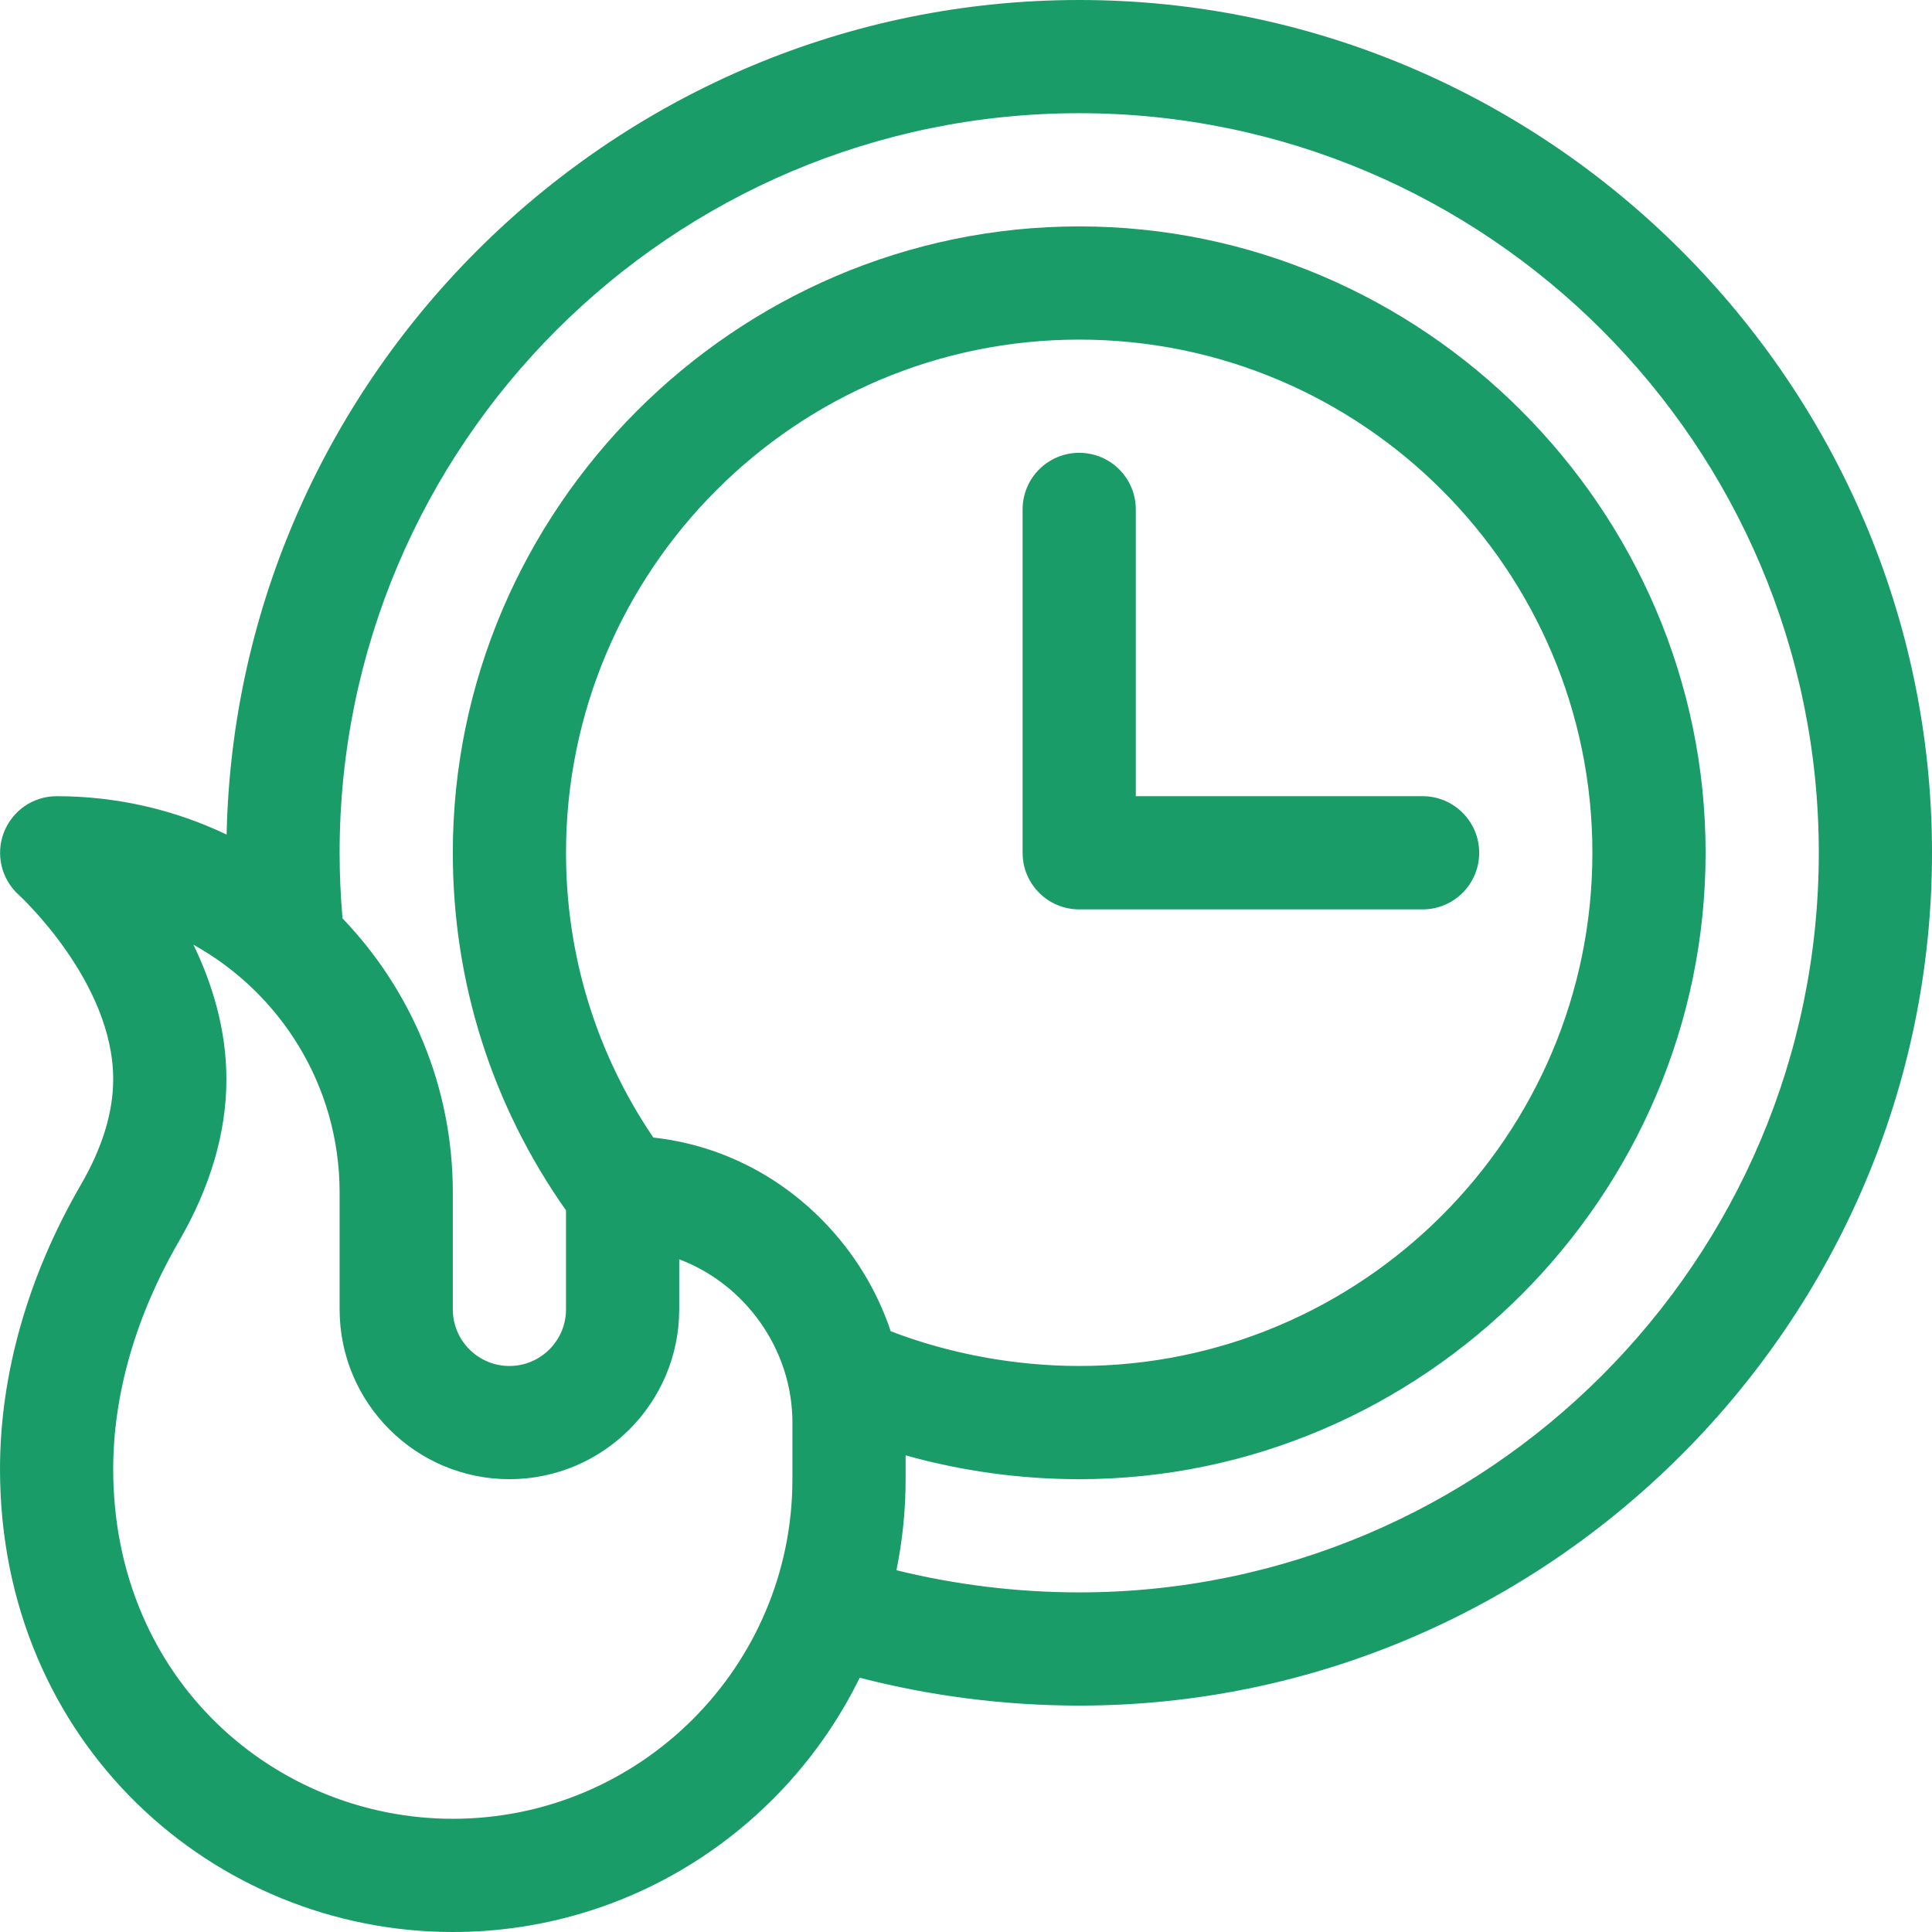 <?xml version="1.0" encoding="UTF-8"?> <svg xmlns="http://www.w3.org/2000/svg" xmlns:xlink="http://www.w3.org/1999/xlink" version="1.1" id="Layer_1" x="0px" y="0px" viewBox="0 0 512 512" style="enable-background:new 0 0 512 512;" xml:space="preserve"><g><g><path d="M377,211h-76v-76c0-8.284-6.716-15-15-15s-15,6.716-15,15v91c0,8.284,6.716,15,15,15h91c8.284,0,15-6.716,15-15 S385.284,211,377,211z" fill="#000000" style="fill: rgb(25, 156, 104);"></path></g></g><g><g><path d="M286,0C163.489,0,62.641,99.091,60.059,221.173C46.398,214.655,31.118,211,15,211c-6.201,0-11.745,3.831-13.977,9.617 c-2.232,5.785-0.657,12.363,3.937,16.528C5.211,237.372,30,260.144,30,286c0,8.756-2.871,18.146-8.534,27.908 C7.423,338.115,0,364.187,0,389.307C0,462.016,56.71,512,120,512c47.307,0,88.303-27.52,107.834-67.389 C246.505,449.46,266.357,452,286,452c124.216,0,226-101.816,226-226C512,101.783,410.184,0,286,0z M210,392 c0,49.626-40.374,90-90,90c-46.939,0-90-36.725-90-92.693c0-19.839,6.022-40.706,17.415-60.346C55.766,314.566,60,300.111,60,286 c0-13.115-3.72-25.242-8.736-35.636C74.342,263.167,90,287.791,90,316v31c0,24.813,20.187,45,45,45s45-20.187,45-45v-13.265 c17.281,6.474,30,23.675,30,43.265V392z M218.153,323.588c-12.293-12.576-28.047-20.26-45.016-22.129 C157.99,279.122,150,253.181,150,226c0-74.991,61.01-136,136-136s136,61.009,136,136s-61.01,136-136,136 c-16.991,0-34.471-3.245-49.95-9.206C232.424,341.972,226.376,332.001,218.153,323.588z M286,422 c-16.365,0-32.862-2.019-48.437-5.873C239.161,408.331,240,400.262,240,392v-6.318c14.799,4.152,30.37,6.318,46,6.318 c91.096,0,166-74.934,166-166c0-91.096-74.934-166-166-166c-91.096,0-166,74.934-166,166c0,34.25,10.36,66.898,30,94.765V347 c0,8.271-6.729,15-15,15s-15-6.729-15-15v-31c0-28.145-11.133-53.738-29.225-72.61C90.265,237.624,90,231.796,90,226 c0-108.075,87.925-196,196-196s196,87.925,196,196S394.075,422,286,422z" fill="#000000" style="fill: rgb(25, 156, 104);"></path></g></g></svg> 